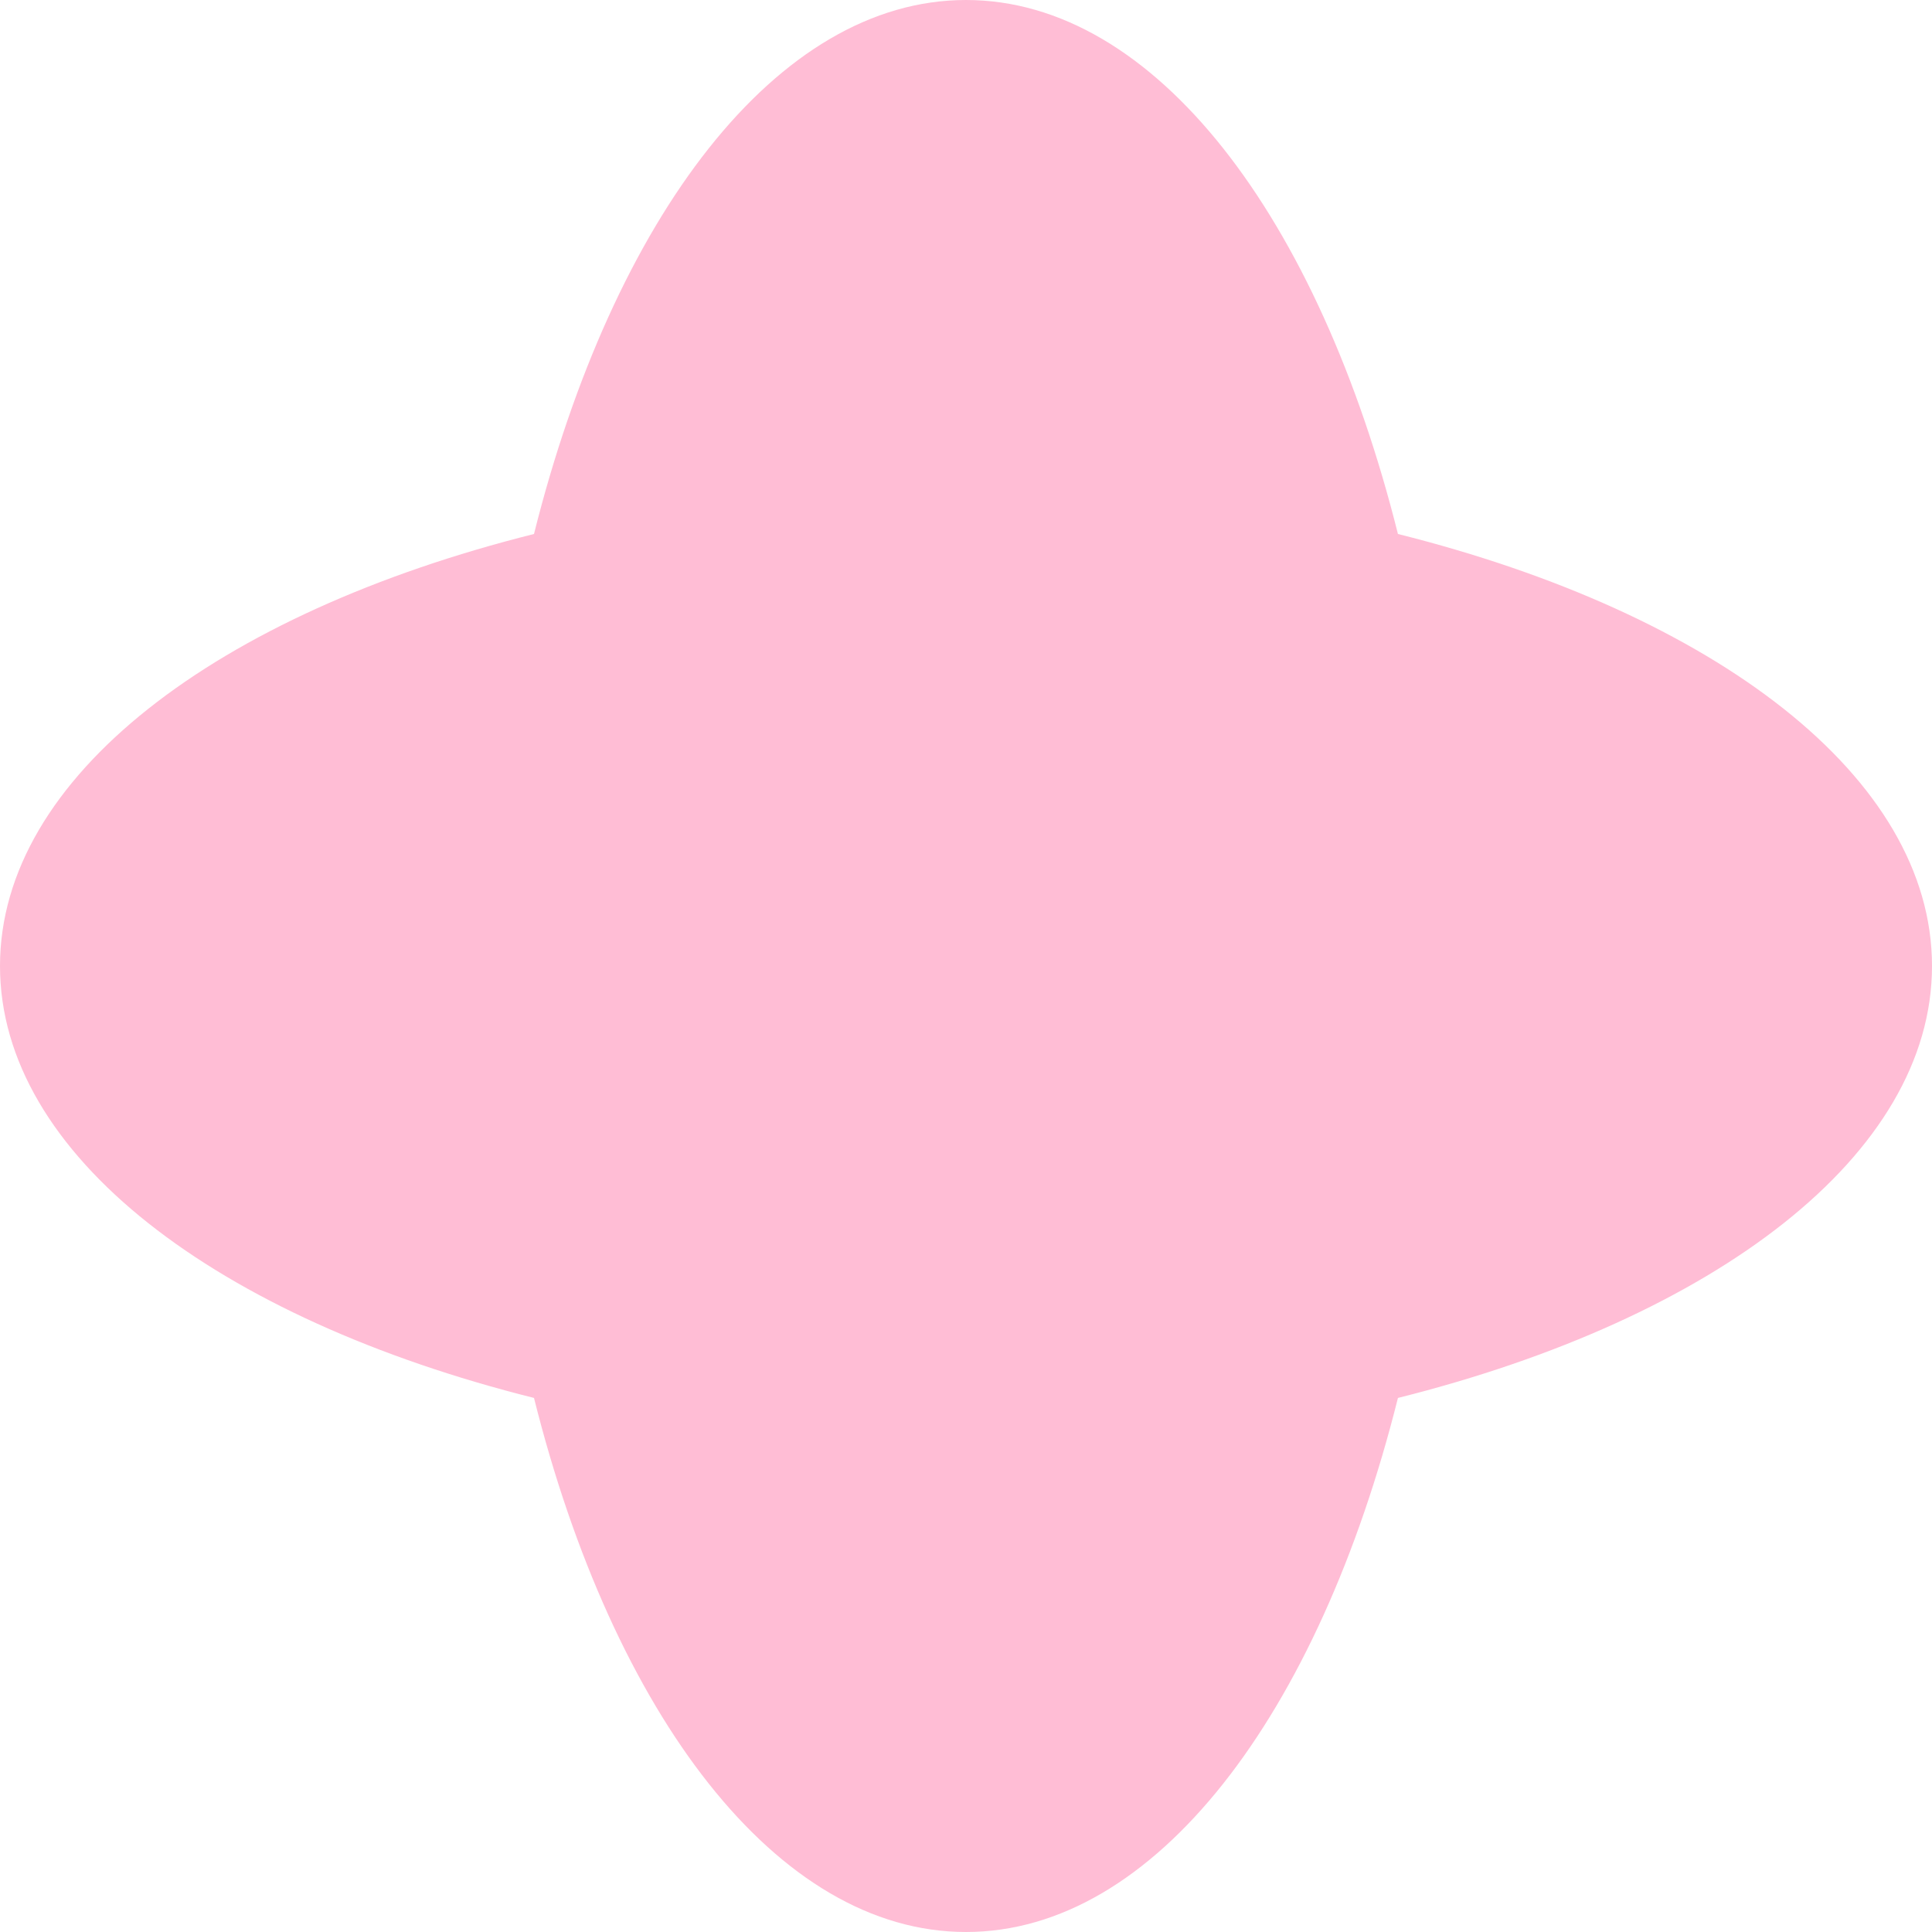 <?xml version="1.0" encoding="UTF-8"?> <svg xmlns="http://www.w3.org/2000/svg" width="28" height="28" viewBox="0 0 28 28" fill="none"><path d="M14 0C16.741 1.82688e-07 19.111 3.151 20.26 7.739C24.849 8.888 28 11.259 28 14C28 16.741 24.849 19.111 20.26 20.26C19.111 24.849 16.741 28 14 28C11.259 28 8.888 24.849 7.739 20.26C3.151 19.111 1.08598e-06 16.741 0 14C1.19799e-07 11.259 3.151 8.888 7.739 7.739C8.888 3.151 11.259 0 14 0Z" fill="#FFBDD5"></path></svg> 